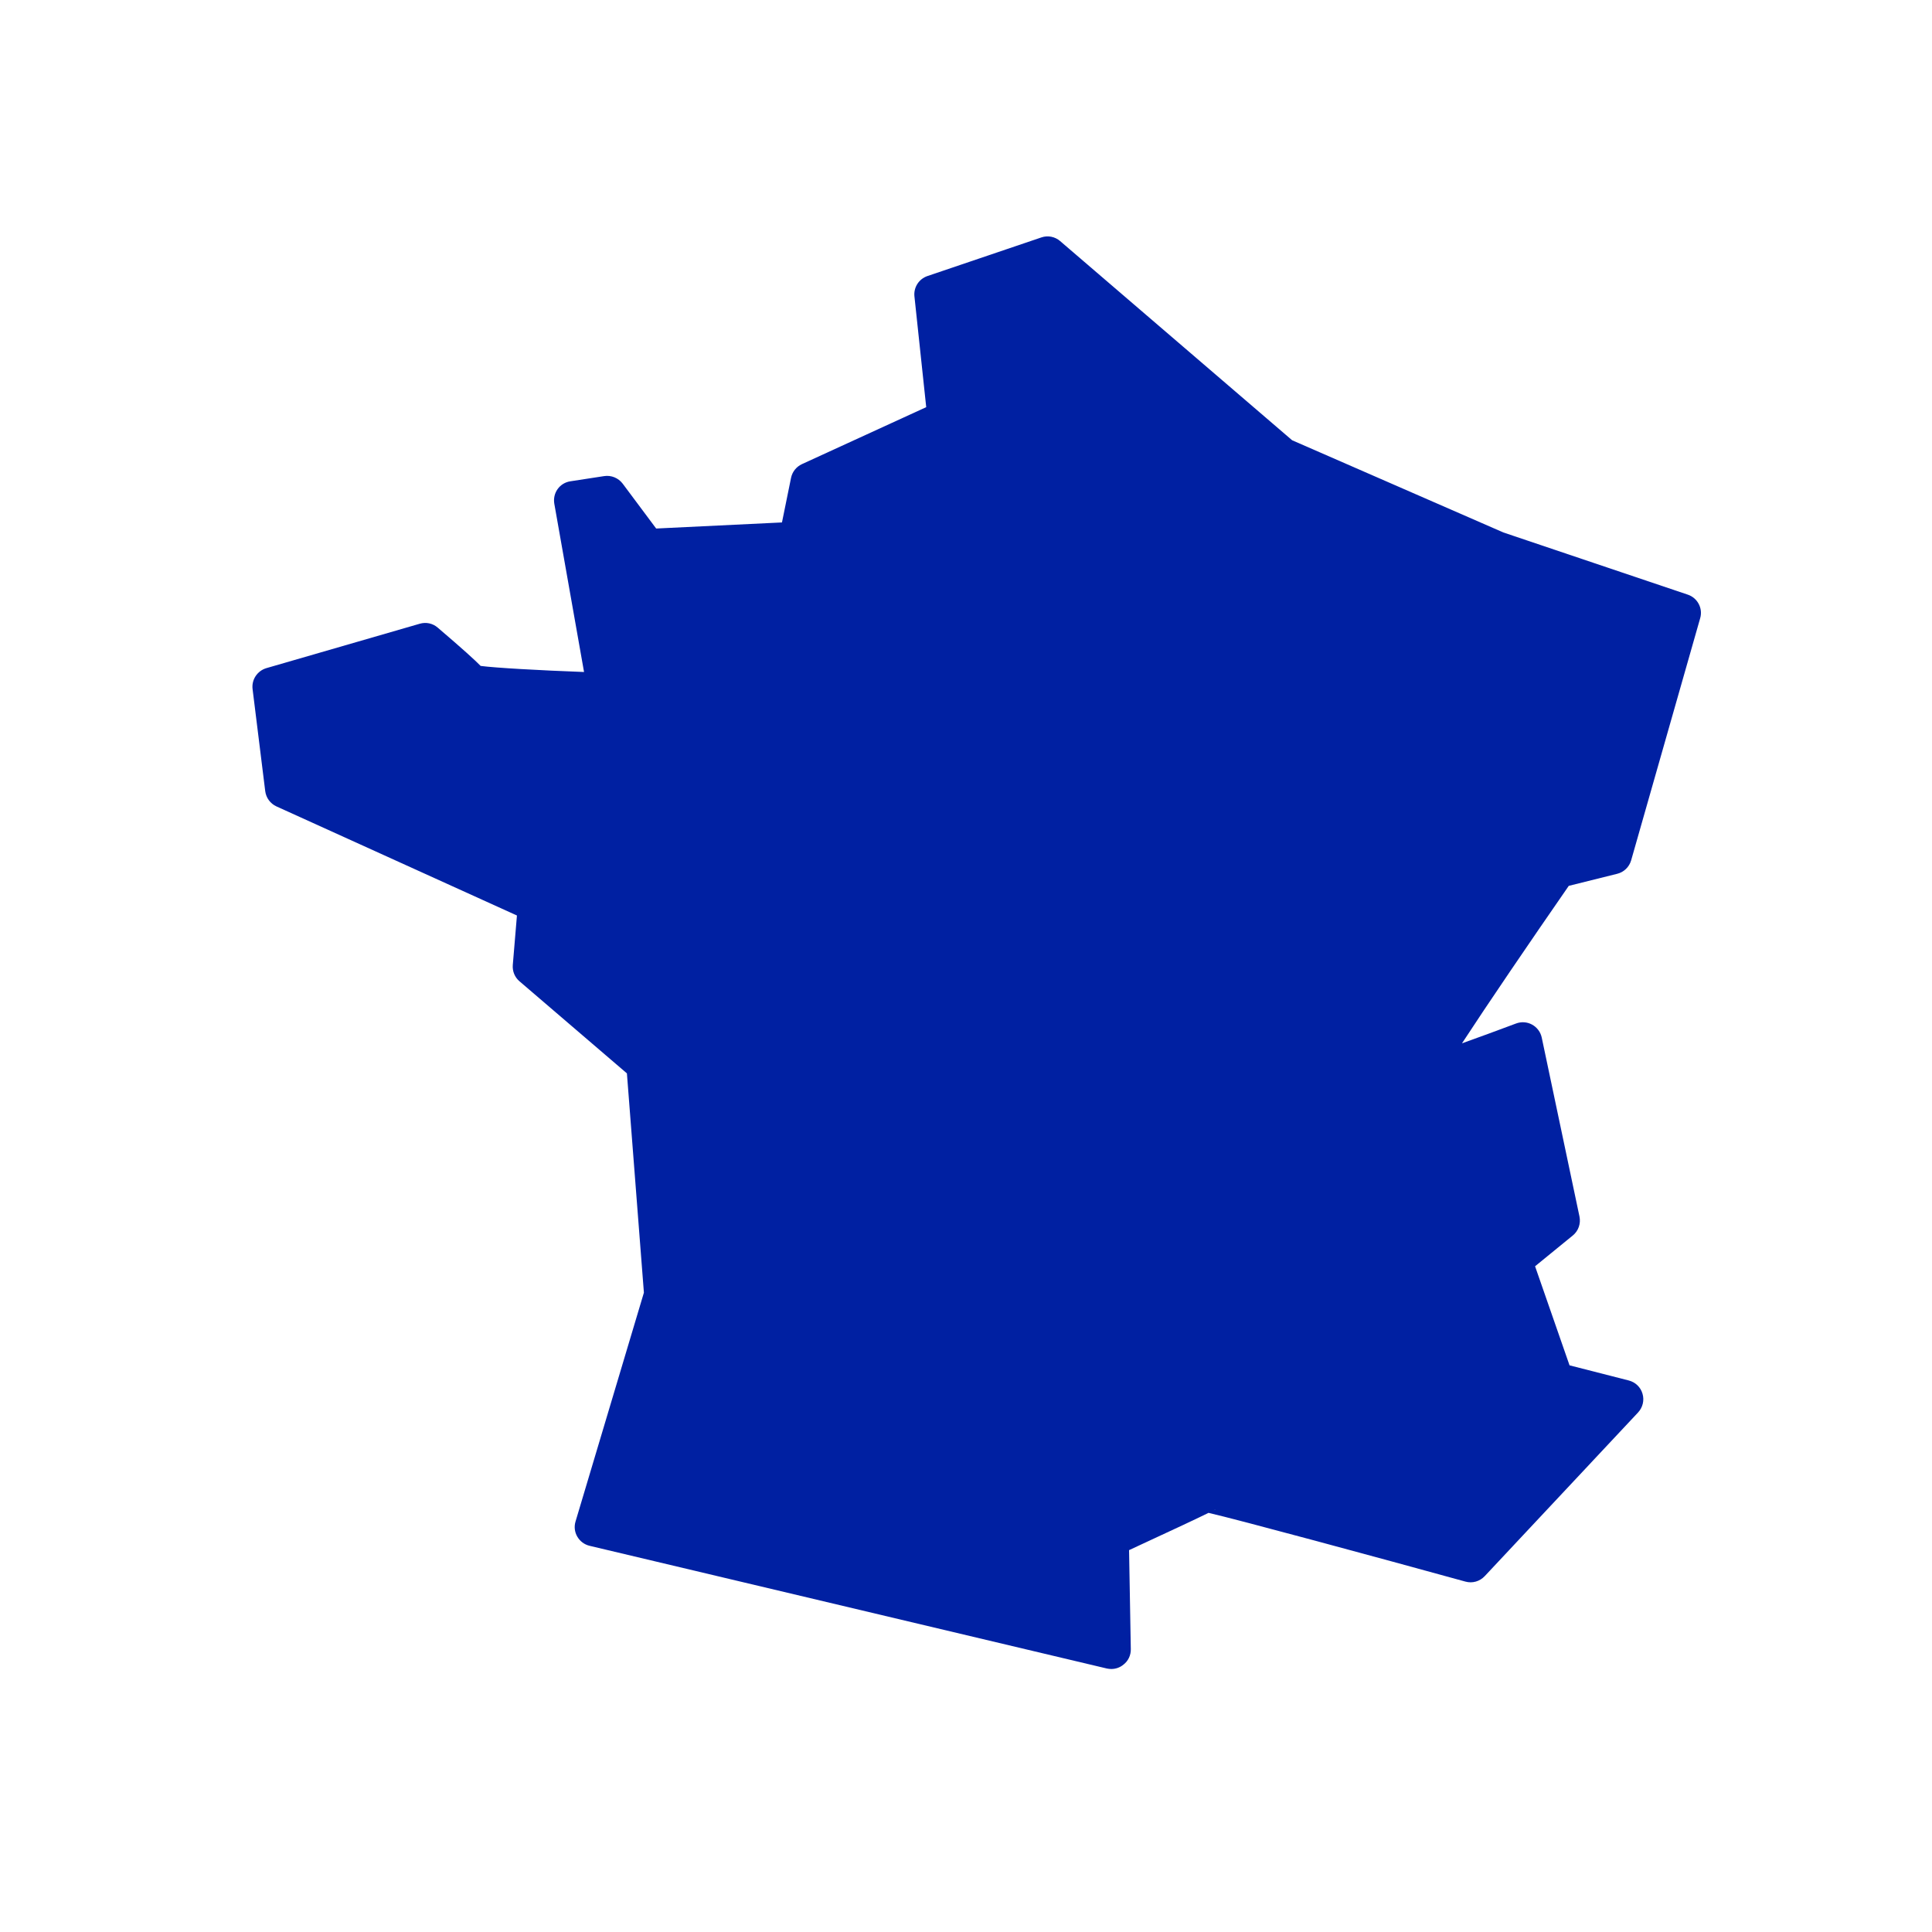 <?xml version="1.0" encoding="utf-8"?>
<!-- Generator: Adobe Illustrator 28.3.0, SVG Export Plug-In . SVG Version: 6.00 Build 0)  -->
<svg version="1.1" id="Layer_1" xmlns="http://www.w3.org/2000/svg" xmlns:xlink="http://www.w3.org/1999/xlink" x="0px" y="0px"
	 viewBox="0 0 2001 2001" style="enable-background:new 0 0 2001 2001;" xml:space="preserve">
<style type="text/css">
	.st0{fill-rule:evenodd;clip-rule:evenodd;fill:#354999;}
	.st1{fill-rule:evenodd;clip-rule:evenodd;fill:#24378B;}
	.st2{fill:#0020A2;}
	.st3{fill-rule:evenodd;clip-rule:evenodd;fill:url(#SVGID_1_);stroke:#313652;stroke-miterlimit:10;}
	.st4{fill-rule:evenodd;clip-rule:evenodd;fill:#2EAC66;}
	.st5{fill-rule:evenodd;clip-rule:evenodd;fill:#3341CC;}
	.st6{fill-rule:evenodd;clip-rule:evenodd;fill:#6672E5;}
	.st7{fill-rule:evenodd;clip-rule:evenodd;fill:#99A3FF;}
	
		.st8{fill-rule:evenodd;clip-rule:evenodd;fill:url(#SVGID_00000076567708555670412550000017445259396110032313_);stroke:#313652;stroke-miterlimit:10;}
	.st9{fill:#313652;}
	.st10{fill-rule:evenodd;clip-rule:evenodd;fill:#0020A2;}
	.st11{opacity:0.15;fill-rule:evenodd;clip-rule:evenodd;fill:none;stroke:#FFFFFF;stroke-width:350;stroke-miterlimit:10;}
	.st12{fill-rule:evenodd;clip-rule:evenodd;fill:#FFFFFF;}
	.st13{opacity:0.15;fill-rule:evenodd;clip-rule:evenodd;fill:none;stroke:#0020A2;stroke-width:350;stroke-miterlimit:10;}
</style>
<radialGradient id="SVGID_1_" cx="1000.5" cy="1000.5" r="0.517" gradientUnits="userSpaceOnUse">
	<stop  offset="0.574" style="stop-color:#151311"/>
	<stop  offset="0.798" style="stop-color:#151311"/>
	<stop  offset="1" style="stop-color:#151311"/>
</radialGradient>
<path class="st3" d="M1000.8,1001.2C1000.2,1000,999.7,998.9,1000.8,1001.2L1000.8,1001.2z"/>
<g>
	<path class="st2" d="M1151,1728.6c-1.5,0-3.1-0.2-4.6-0.5L610.6,1601c-5.4-1.3-9.9-4.7-12.7-9.5c-2.8-4.8-3.4-10.5-1.8-15.7
		l70.8-237l-17.6-227.1L538,1016.3c-4.9-4.2-7.4-10.4-6.9-16.8l4.3-51.3l-249.1-113c-6.3-2.9-10.7-8.8-11.6-15.8l-13.1-105.7
		c-1.2-9.8,4.9-18.9,14.3-21.7l158.9-46c6.5-1.9,13.4-0.4,18.5,4c26,22.2,38.4,33.5,44.5,39.7c15,2,60.8,4.6,107.1,6.3l-30.8-174.3
		c-0.9-5.3,0.3-10.8,3.4-15.1c3.1-4.4,7.9-7.3,13.2-8.1l35.1-5.4c7.3-1.1,14.6,1.9,19.1,7.8l34.7,46.5l130.3-6.3l9.4-46.2
		c1.3-6.3,5.5-11.5,11.3-14.2l128.7-59l-12.2-114.7c-1-9.3,4.6-18.1,13.5-21.1l118-40c6.7-2.3,14.1-0.8,19.4,3.8l240.3,206.3
		l218.8,95.5l191,64.4c10.1,3.4,15.8,14.2,12.8,24.4l-71.5,250.8c-2,6.9-7.5,12.2-14.4,13.9l-50.2,12.5
		c-41,59.2-84.3,122.8-110.6,163.1c17.4-6.2,37.5-13.6,55.9-20.5c5.5-2.1,11.6-1.7,16.7,1.1c5.1,2.8,8.8,7.7,10,13.4l39.1,185.4
		c1.5,7.3-1.1,14.9-6.9,19.6l-39.1,31.9l35.7,102.6l61.4,15.7c6.9,1.8,12.3,7,14.2,13.8c2,6.8,0.2,14.1-4.6,19.3l-158.9,169.6
		c-5.1,5.4-12.7,7.6-19.9,5.6c-90.7-25-235.5-64.2-266.1-71.2c-10.1,5-32.1,15.4-82.3,38.6l1.8,102.6c0.1,6.2-2.6,12.1-7.5,15.9
		C1160,1727.1,1155.5,1728.6,1151,1728.6z M1260.2,1562.4c-0.6,0.4-1.5,1-3.4,2C1258,1563.9,1259.1,1563.2,1260.2,1562.4z"/>
</g>
</svg>
